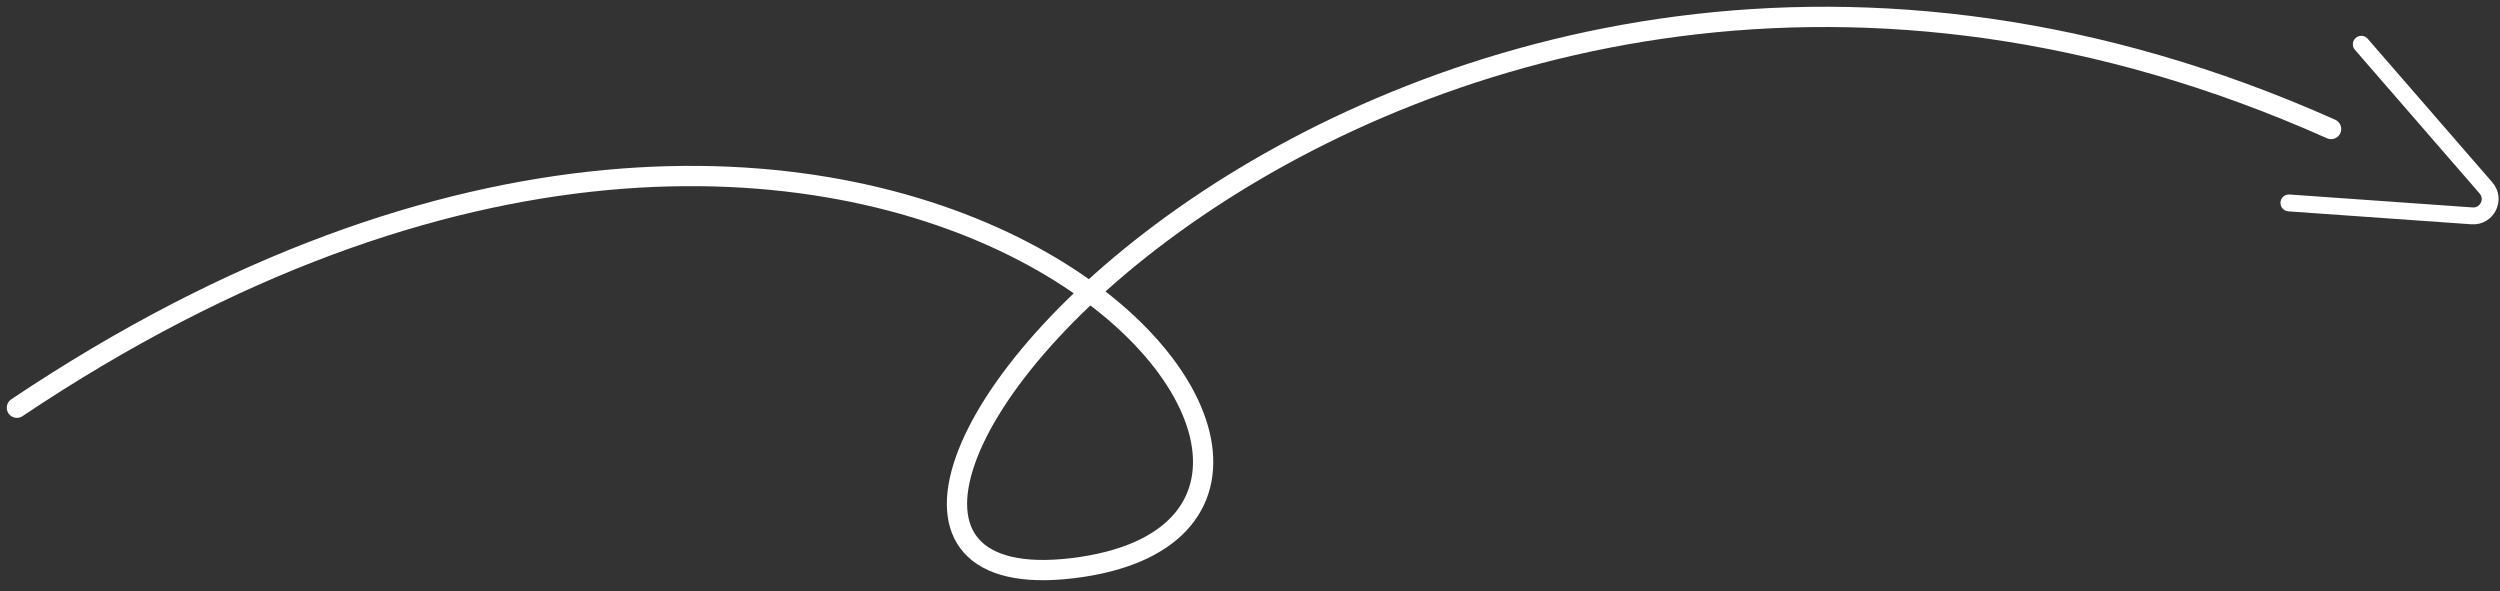 <?xml version="1.0" encoding="UTF-8"?> <svg xmlns="http://www.w3.org/2000/svg" width="148" height="35" viewBox="0 0 148 35" fill="none"><rect x="0" y="0" width="148" height="35" fill="#333333" stroke="none"/> <path d="M1 24.137C52.5 -10.363 87.5 30.74 63.5 33.636C39.5 36.533 82 -17.364 138 7.636" stroke="white" stroke-width="1.2" stroke-linecap="round"></path> <path d="M139.789 2.621L147.17 11.126C147.754 11.799 147.233 12.842 146.345 12.779L135.504 12.013" stroke="white" stroke-linecap="round"></path> </svg> 